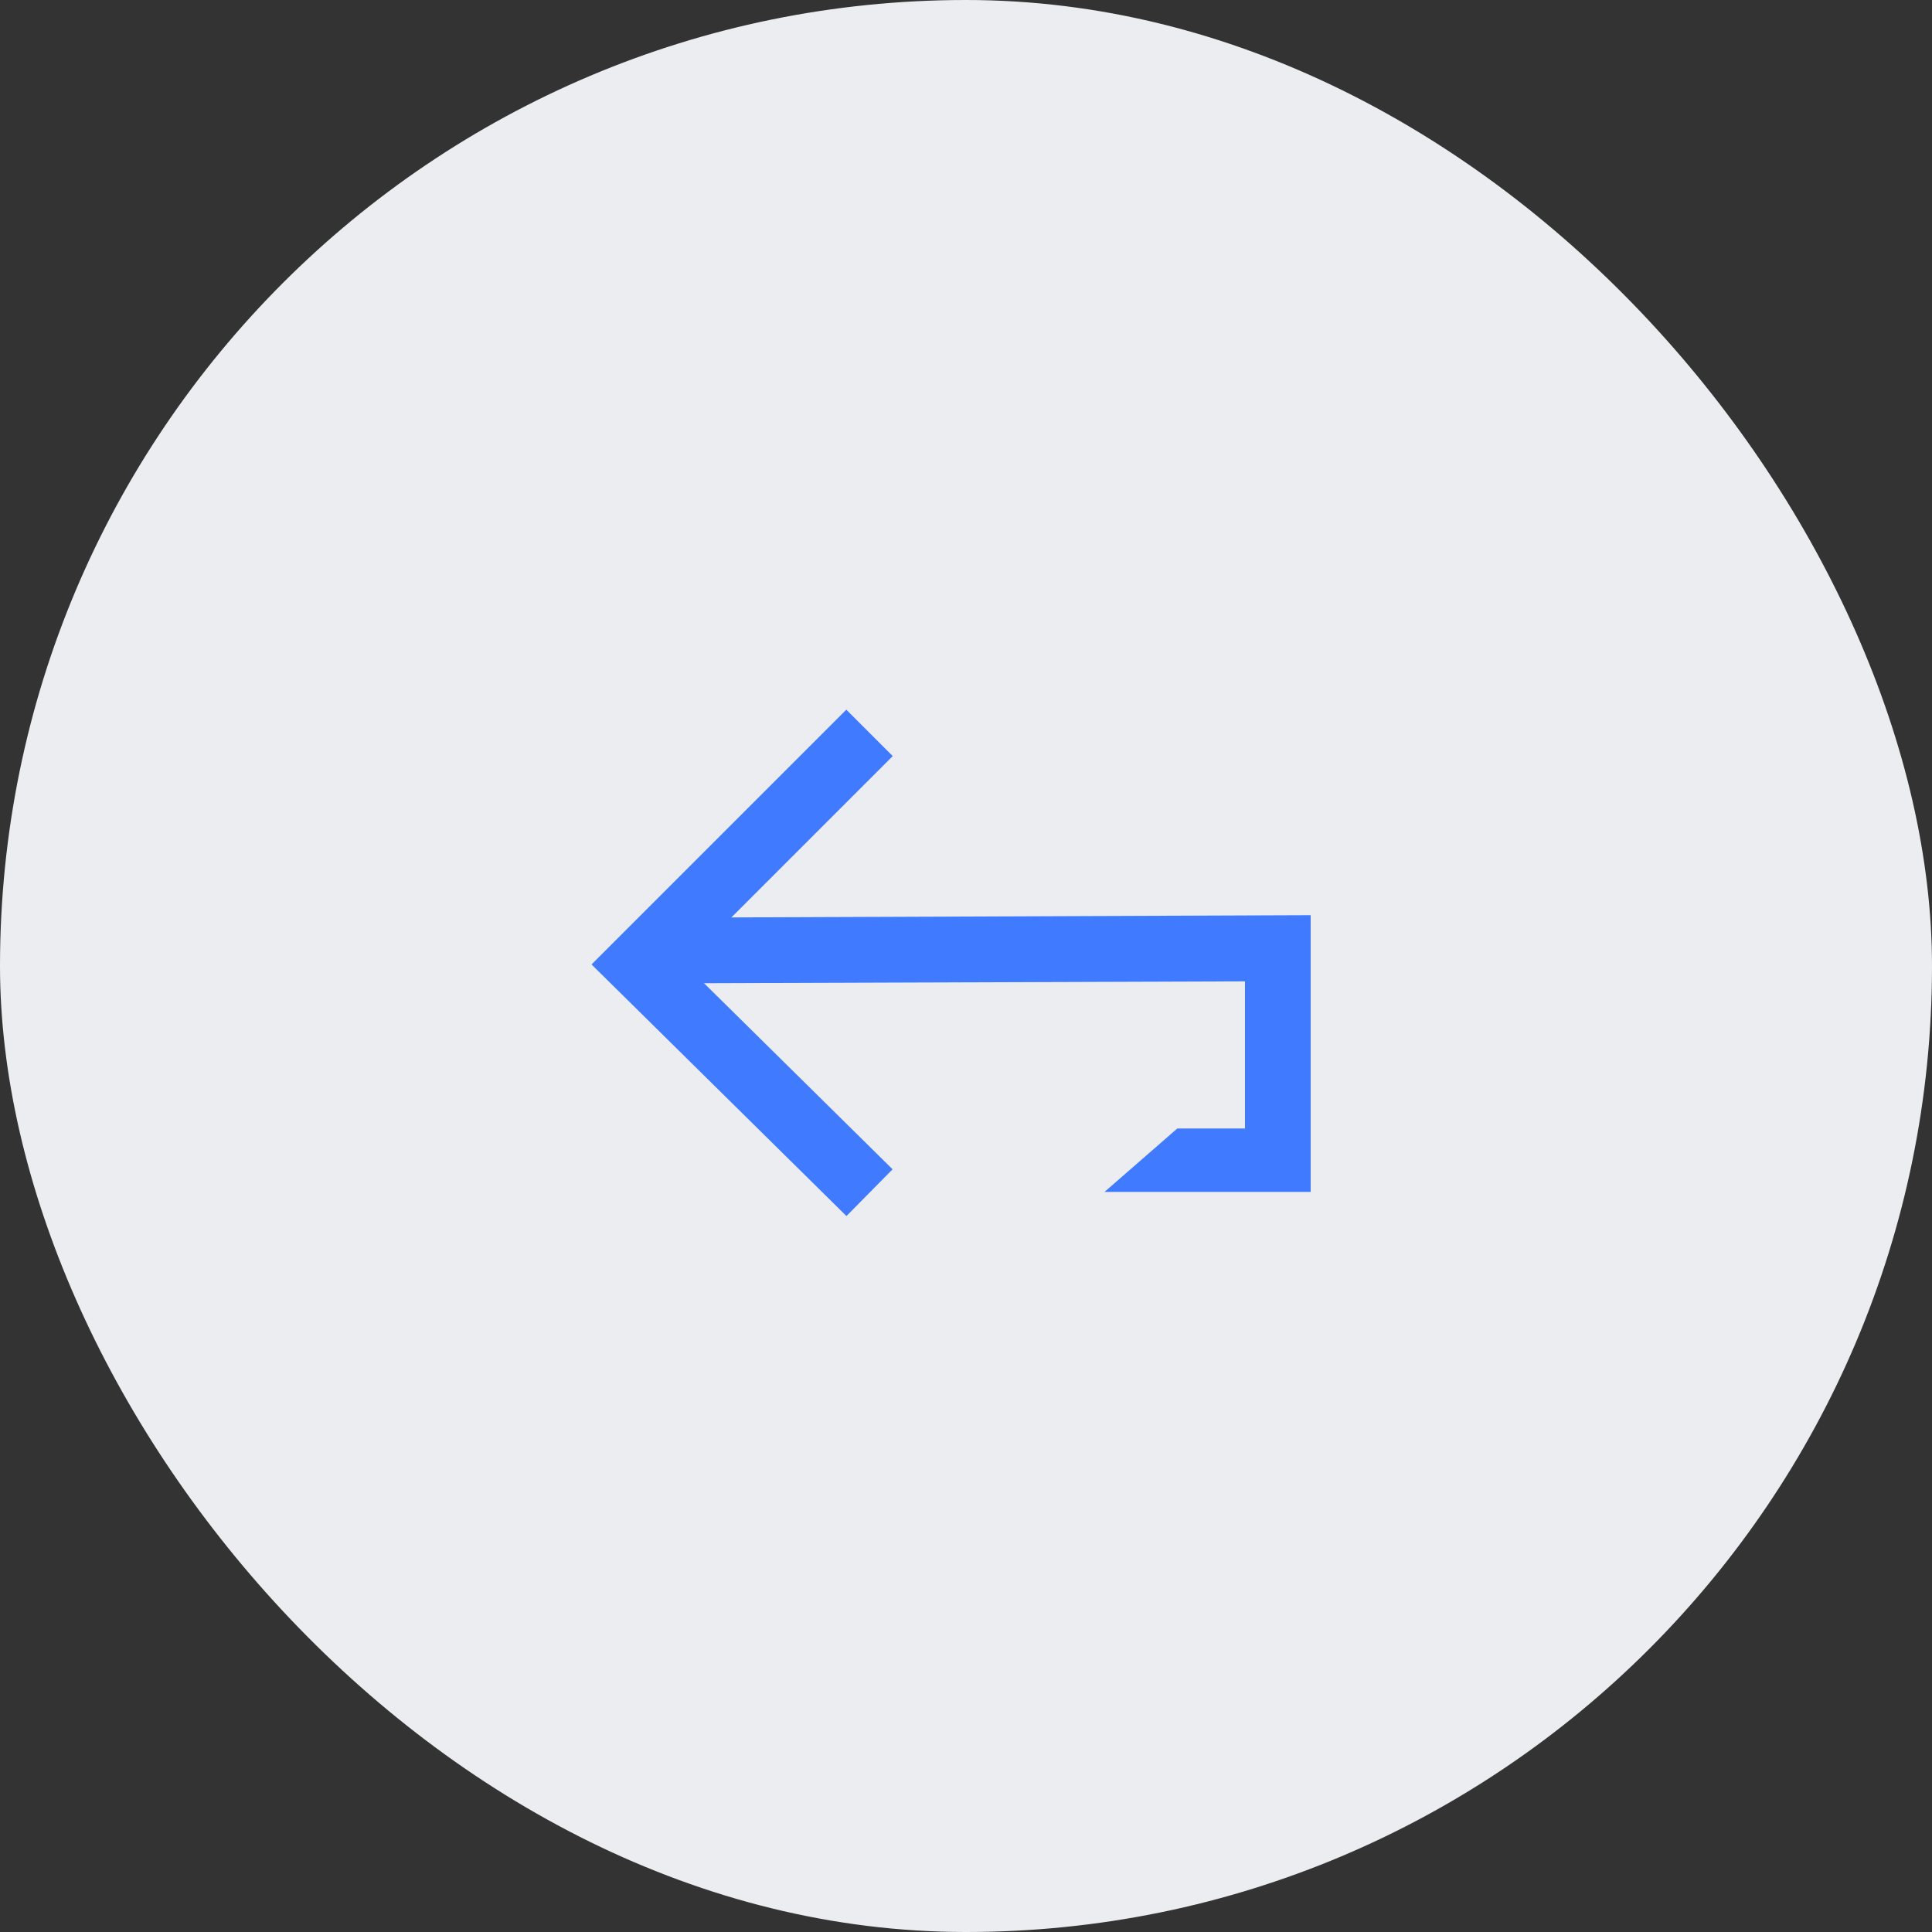 <?xml version="1.0" encoding="UTF-8"?> <svg xmlns="http://www.w3.org/2000/svg" width="40" height="40" viewBox="0 0 40 40" fill="none"><rect x="0" y="0" width="40" height="40" fill="#333333" stroke="none"/><rect width="40" height="40" rx="20" fill="#EBEDF1"></rect><g clip-path="url(#clip0_4809_1120)"><path fill-rule="evenodd" clip-rule="evenodd" d="M27.136 18.948L27.136 24.677L22.868 24.677L24.375 23.364L25.776 23.364L25.776 20.318L14.17 20.358L14.161 18.998L27.136 18.948Z" fill="#407BFF"></path><path fill-rule="evenodd" clip-rule="evenodd" d="M12.247 19.968L17.522 14.693L18.483 15.654L14.176 19.961L18.48 24.209L17.525 25.177L12.247 19.968Z" fill="#407BFF"></path></g><defs><clipPath id="clip0_4809_1120"><rect width="16.06" height="11.823" fill="white" transform="translate(28.03 25.912) rotate(-180)"></rect></clipPath></defs></svg> 